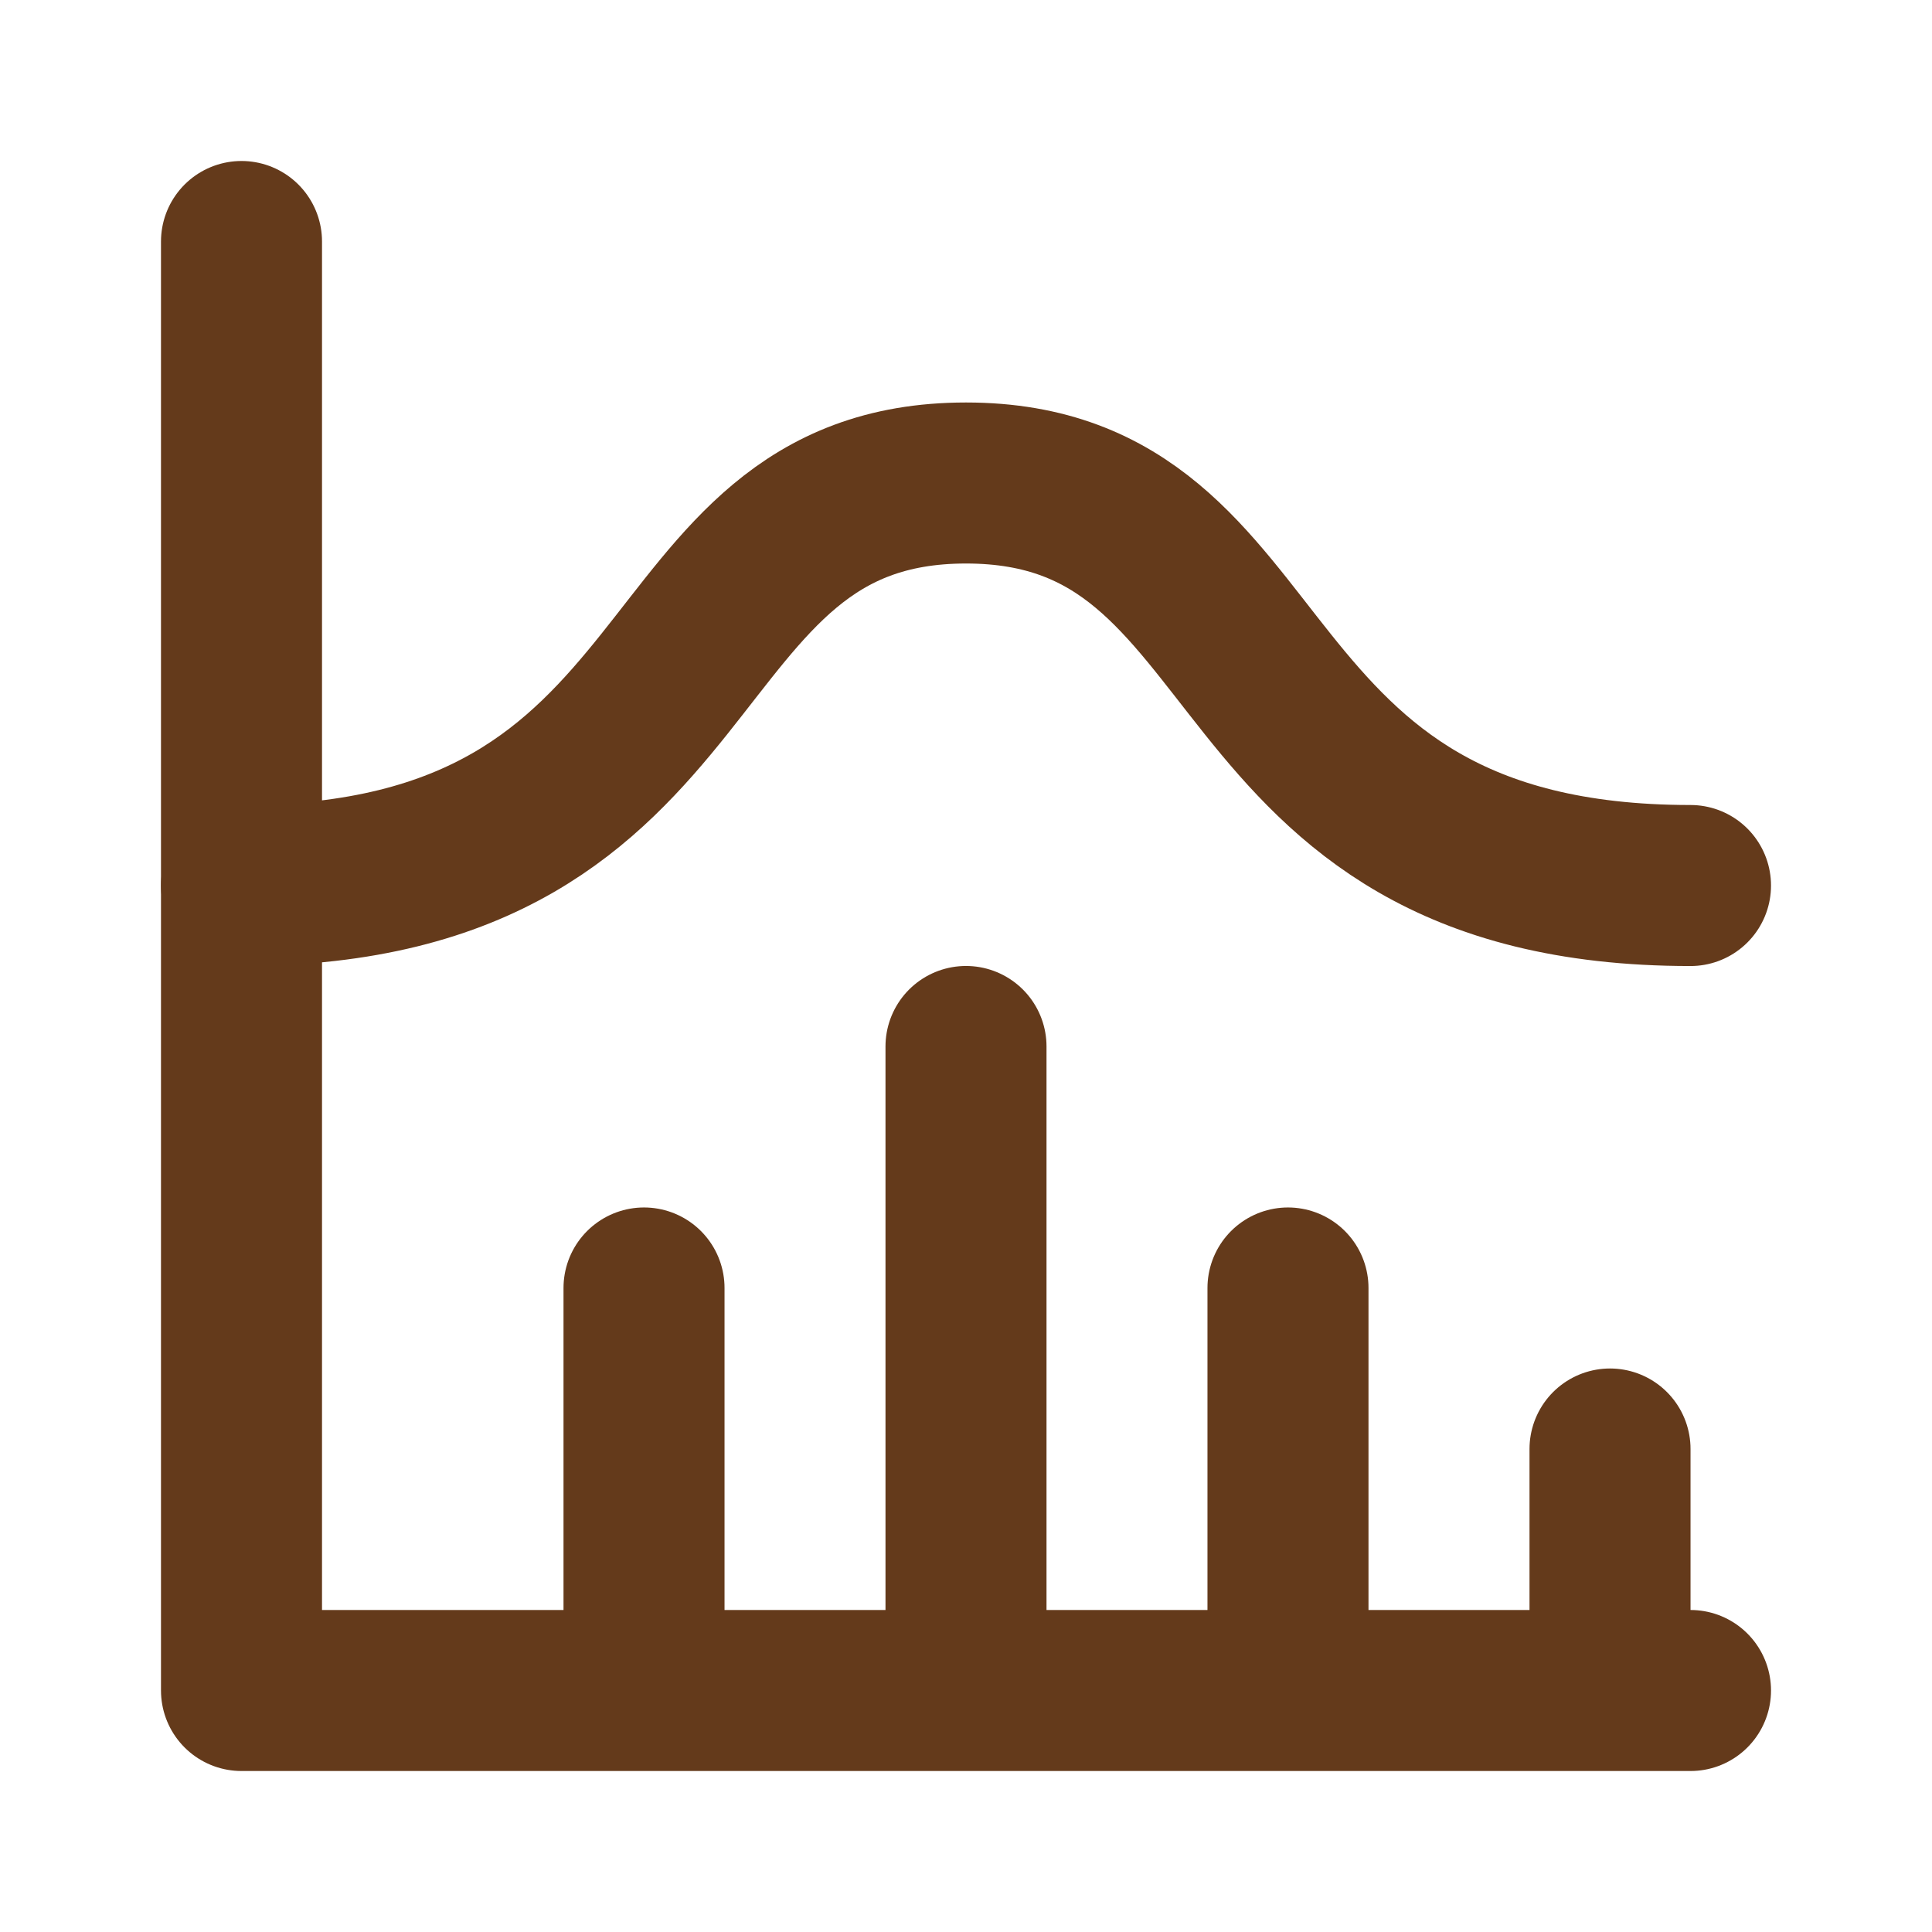 <svg width="32" height="32" viewBox="0 0 32 32" xmlns="http://www.w3.org/2000/svg">
    <g fill-rule="nonzero" stroke="#643A1B" stroke-width="2.667" fill="none" stroke-linecap="round" stroke-linejoin="round">
        <path d="M4 4v24h24M26.667 24v4M21.333 21.333V28M16 17.333V28M10.667 21.333V28"/>
        <path d="M4 14.667C12 14.667 10.667 8 16 8s4 6.667 12 6.667"/>
    </g>
</svg>
